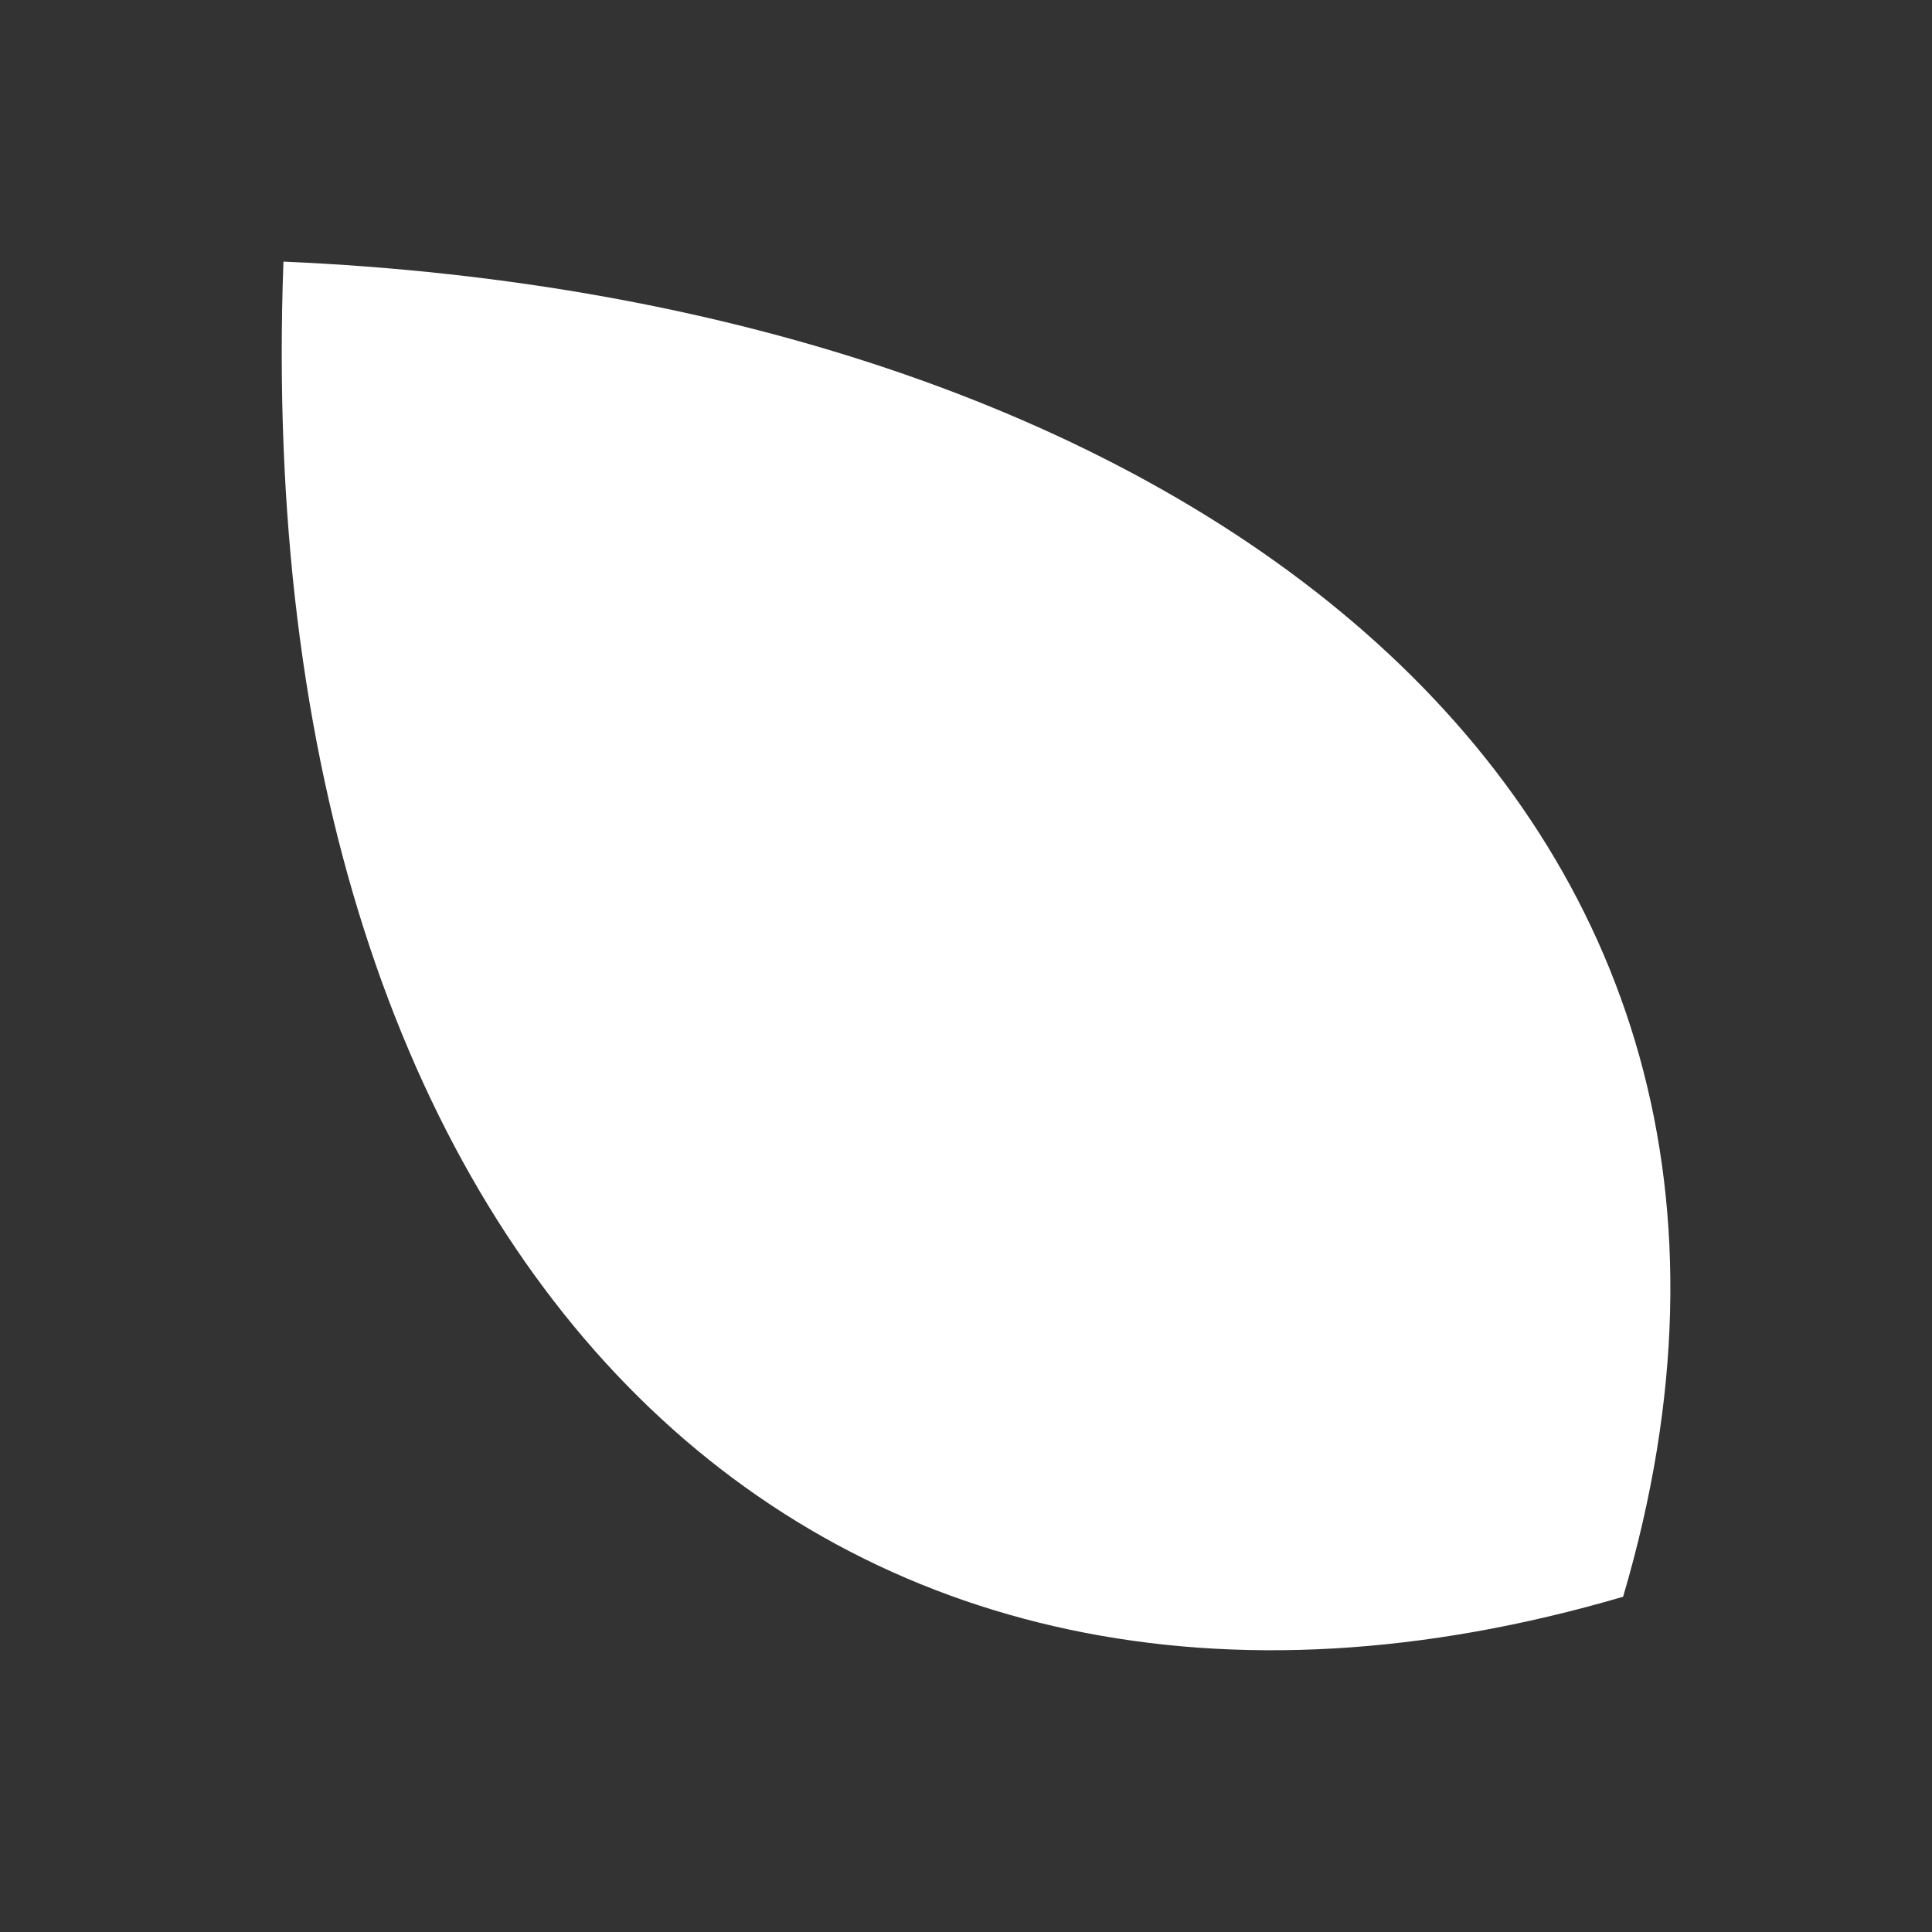 <svg width="96" height="96" viewBox="0 0 96 96" fill="none" xmlns="http://www.w3.org/2000/svg">
<rect x="0" y="0" width="96" height="96" fill="#333333" stroke="none"/>
<path d="M14.084 13C12.243 63.287 40.776 91.038 80.651 79.341C92.388 39.601 58.585 14.918 14.084 13Z" fill="white"/>
</svg>

